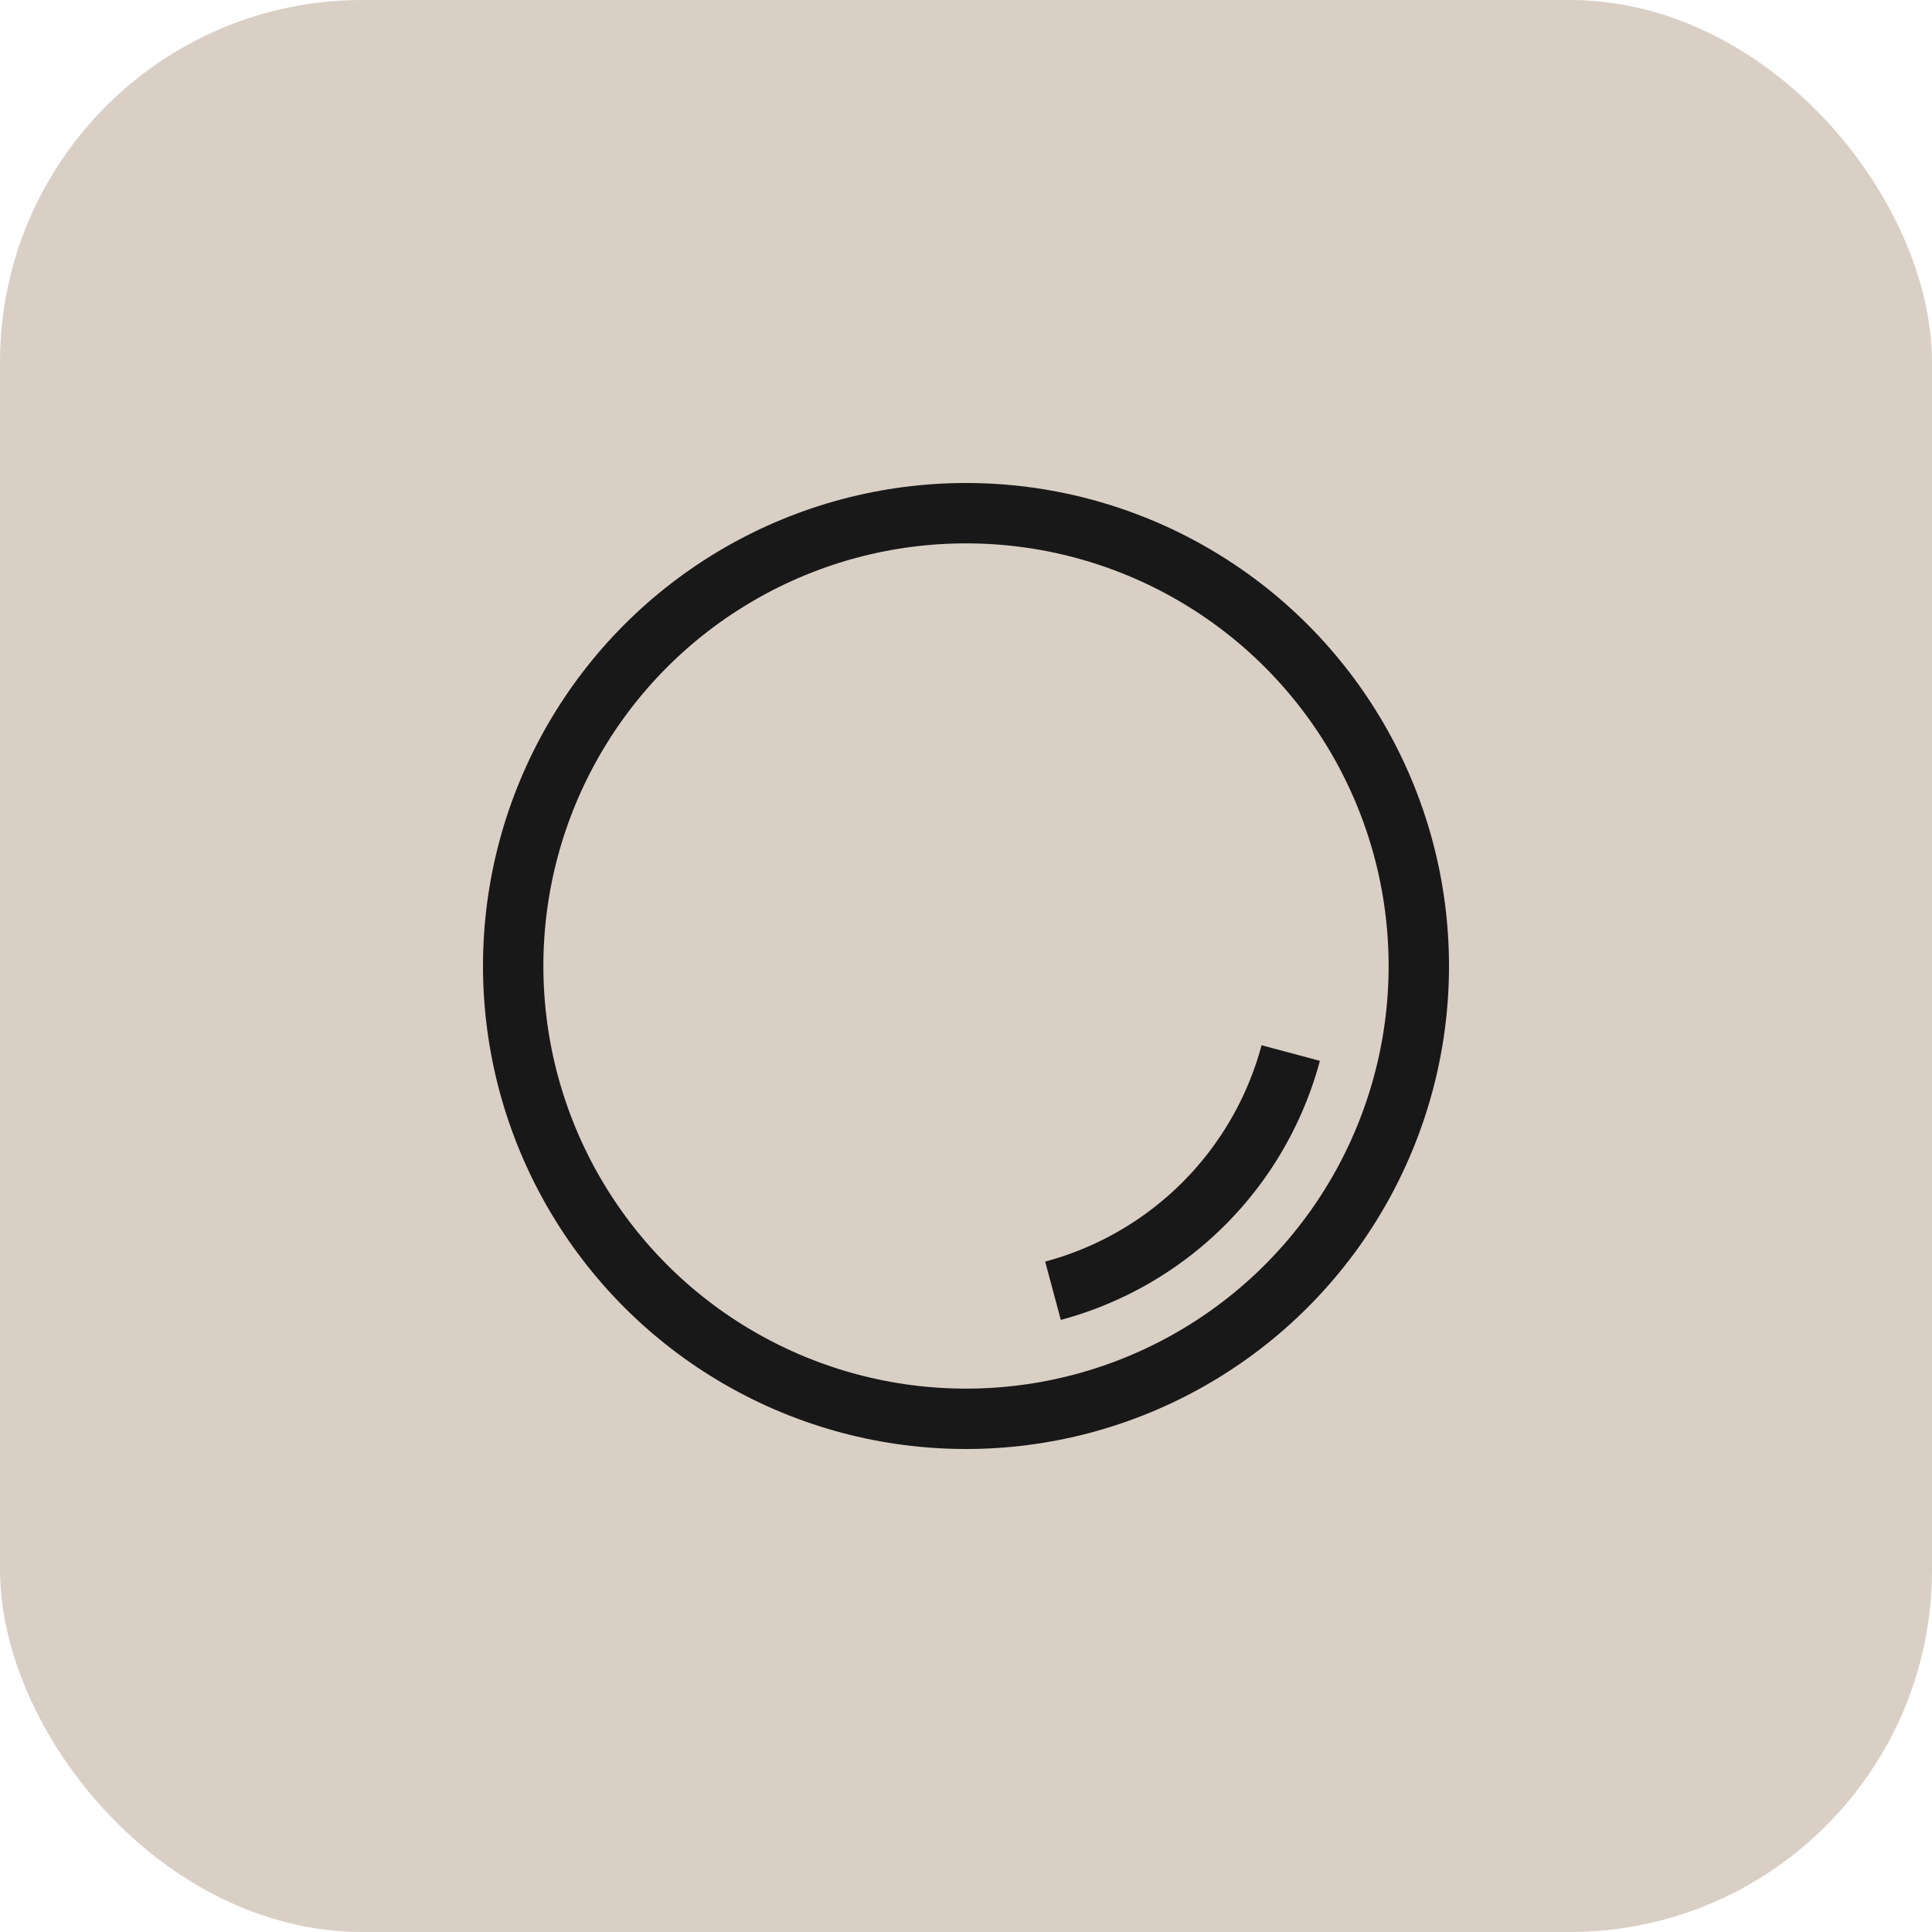 <svg xmlns="http://www.w3.org/2000/svg" width="64" height="64" viewBox="0 0 64 64" fill="none"><rect width="64" height="64" rx="12" fill="#d9cfc5"/><circle cx="32" cy="32" r="15" stroke="#181818" stroke-width="2"/><path d="M34.882 42.758a11.137 11.137.0 007.875-7.875" stroke="#181818" stroke-width="2"/></svg>